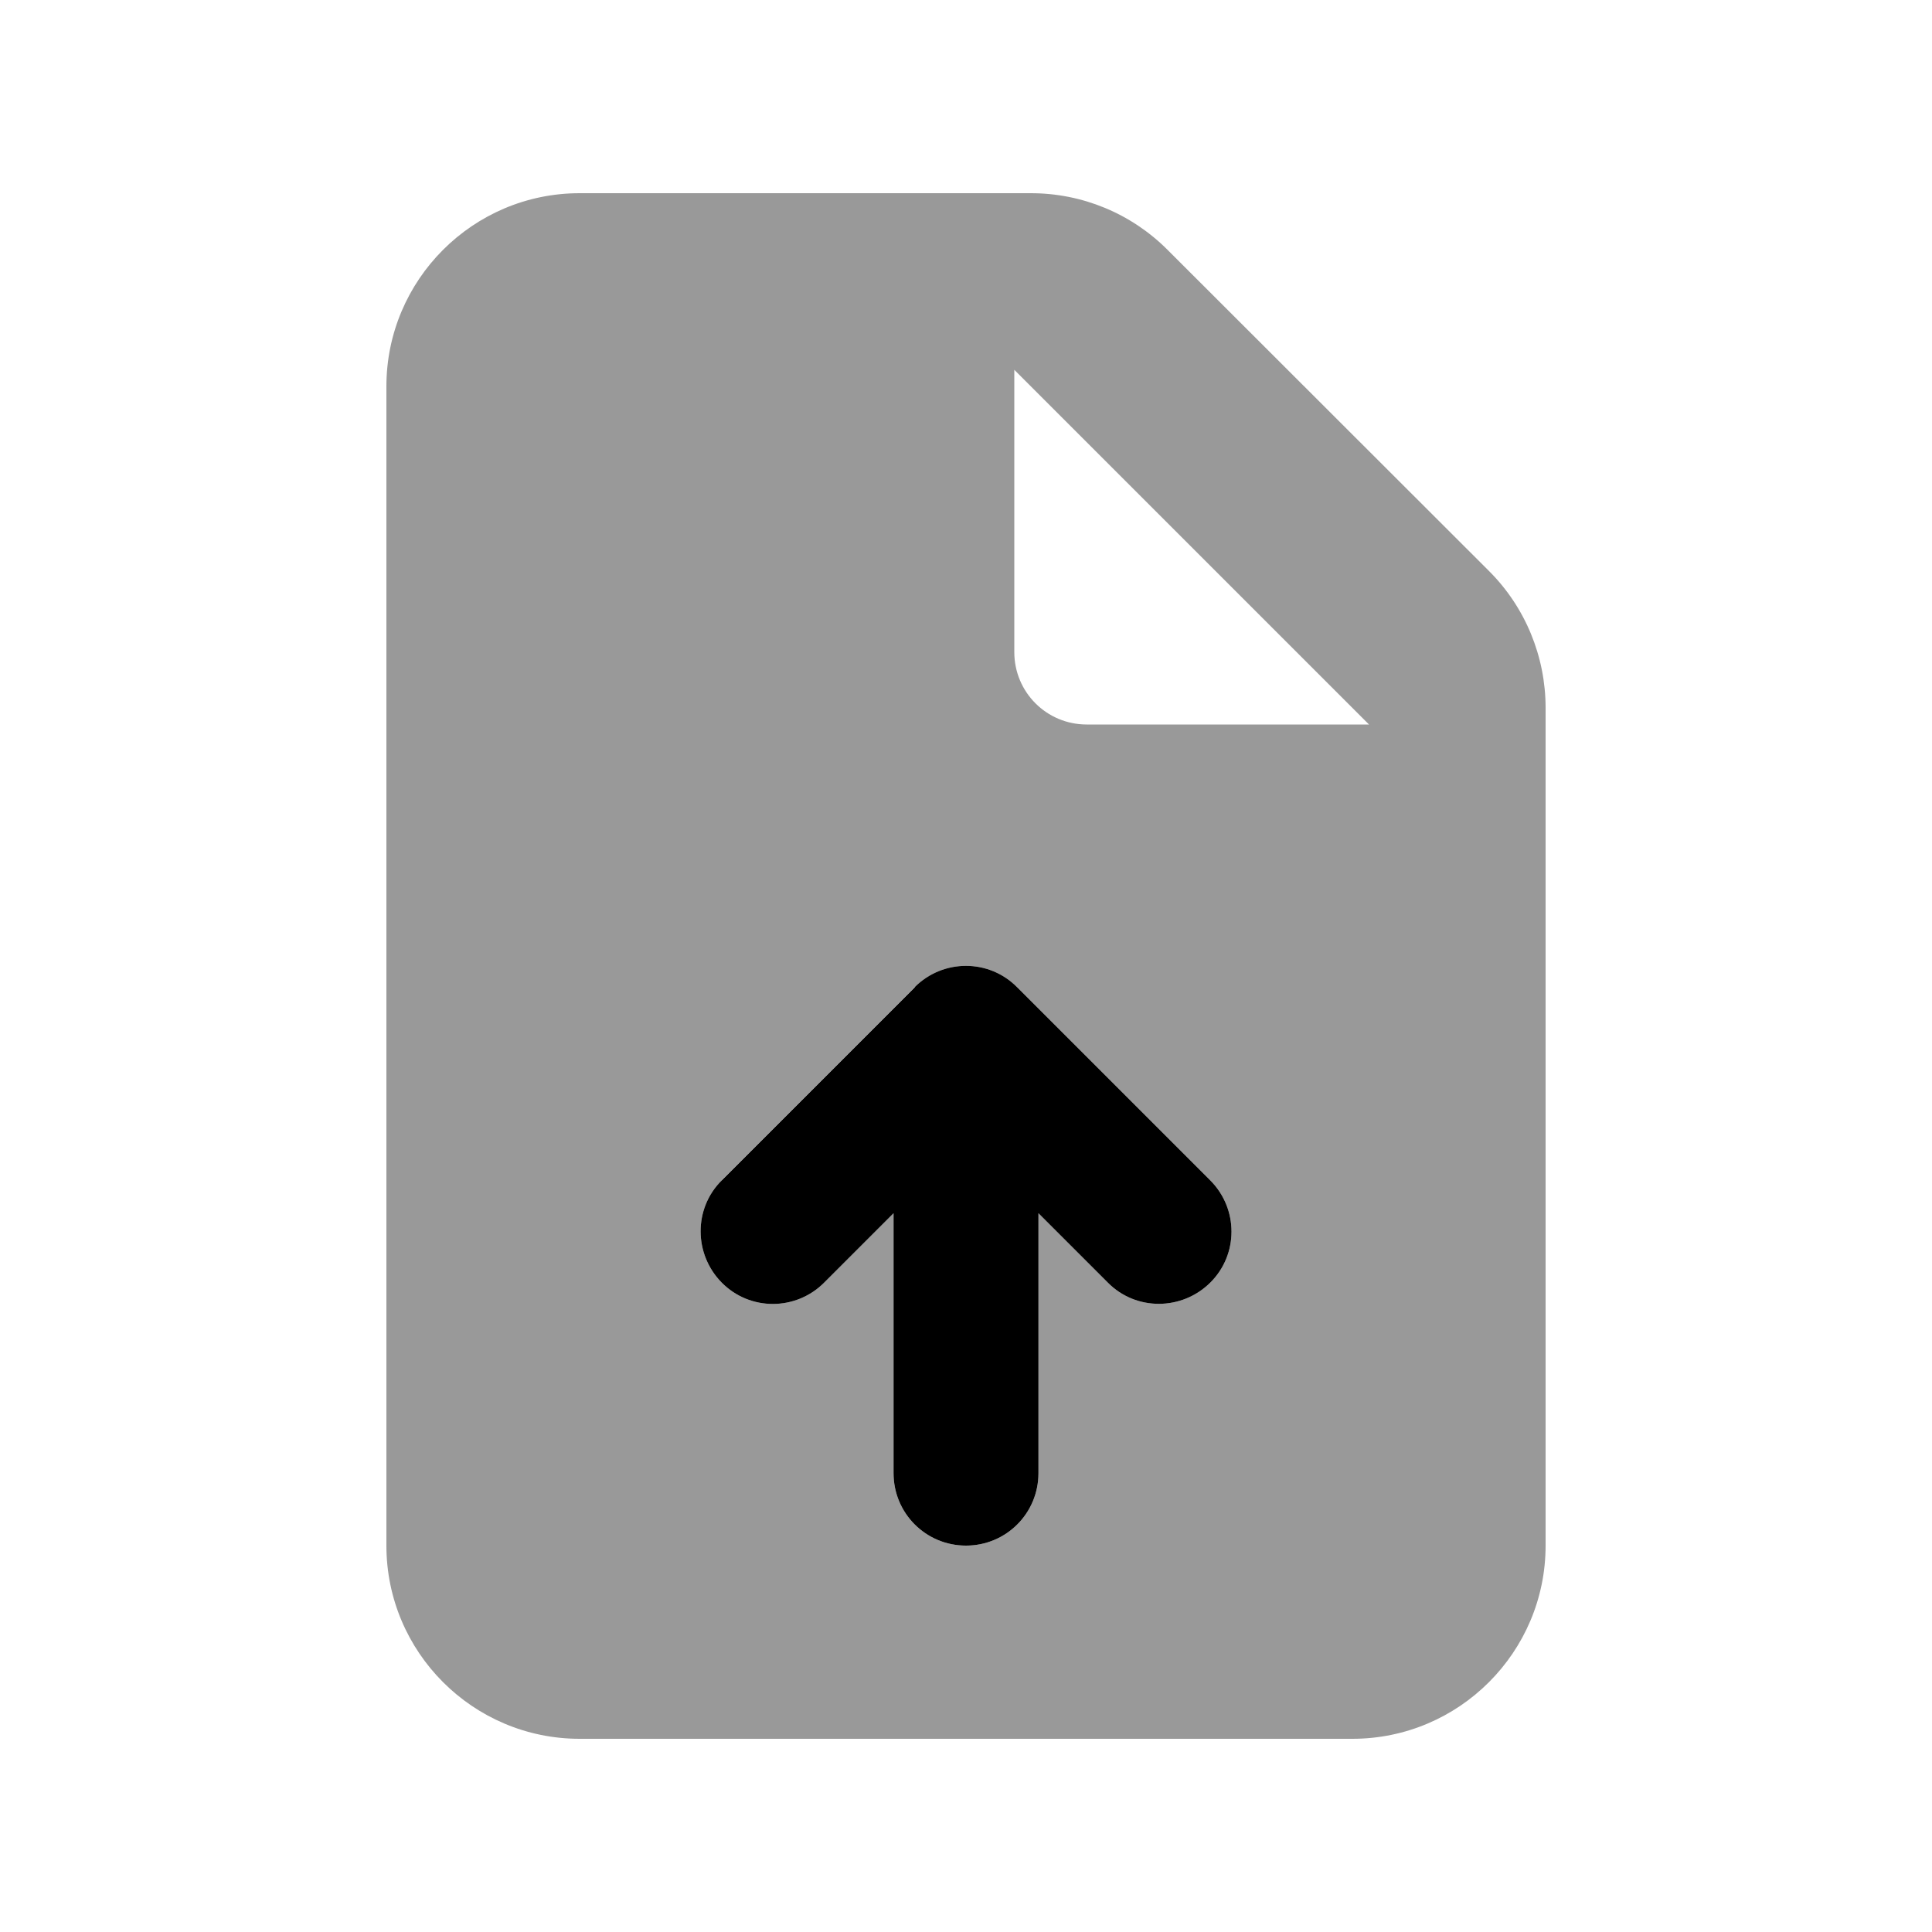 <svg xmlns="http://www.w3.org/2000/svg" viewBox="0 0 640 640"><!--! Font Awesome Pro 7.1.0 by @fontawesome - https://fontawesome.com License - https://fontawesome.com/license (Commercial License) Copyright 2025 Fonticons, Inc. --><path opacity=".4" fill="currentColor" d="M128 128L128 512C128 547.3 156.7 576 192 576L448 576C483.3 576 512 547.3 512 512L512 234.5C512 217.5 505.3 201.2 493.3 189.2L386.7 82.7C374.7 70.7 358.5 64 341.5 64L192 64C156.7 64 128 92.7 128 128zM239 391L303 327C312.4 317.6 327.6 317.6 336.9 327L400.9 391C410.3 400.4 410.3 415.6 400.9 424.9C391.5 434.2 376.3 434.3 367 424.9L344 401.9L344 488C344 501.3 333.3 512 320 512C306.7 512 296 501.3 296 488L296 401.9L273 424.9C263.6 434.3 248.4 434.3 239.1 424.9C229.8 415.5 229.7 400.3 239.1 391zM336 122.5L453.5 240L360 240C346.7 240 336 229.3 336 216L336 122.5z"/><path fill="currentColor" d="M303 327C312.4 317.6 327.6 317.6 336.9 327L400.9 391C410.3 400.4 410.3 415.6 400.9 424.9C391.5 434.2 376.3 434.3 367 424.9L344 401.9L344 488C344 501.3 333.3 512 320 512C306.7 512 296 501.3 296 488L296 401.9L273 424.9C263.6 434.3 248.4 434.3 239.1 424.9C229.8 415.5 229.7 400.3 239.1 391L303.1 327z"/></svg>